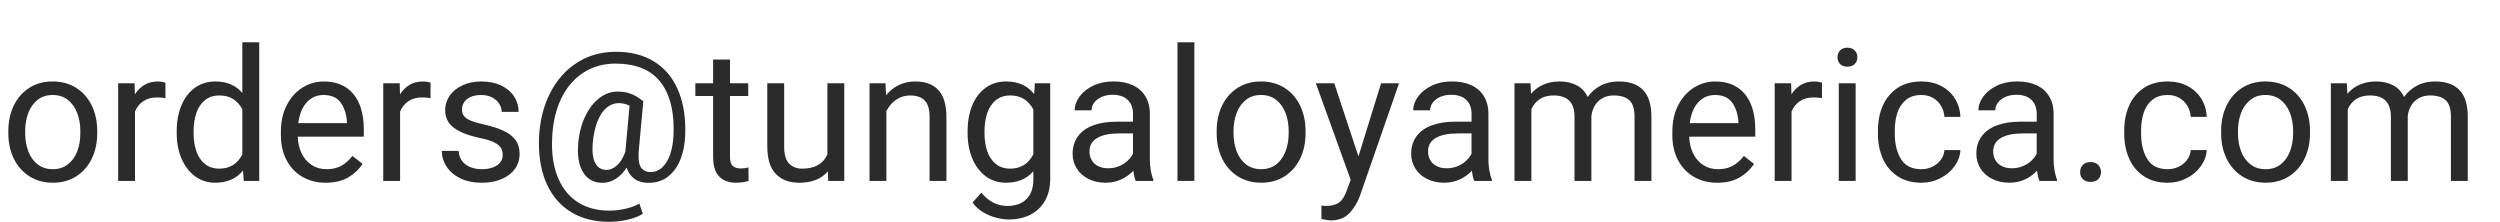 <?xml version="1.0" encoding="utf-8"?>
<!-- Generator: Adobe Illustrator 25.4.1, SVG Export Plug-In . SVG Version: 6.00 Build 0)  -->
<svg version="1.1" xmlns="http://www.w3.org/2000/svg" xmlns:xlink="http://www.w3.org/1999/xlink" x="0px" y="0px"
	 width="202.875px" height="18px" viewBox="0 0 202.875 18" style="enable-background:new 0 0 202.875 18;" xml:space="preserve">
<style type="text/css">
	.st0{fill:#2B2B2B;}
</style>
<g id="Mail">
	<g>
		<path class="st0" d="M1.114,8.573c0.293-0.61,0.712-1.09,1.256-1.439c0.545-0.349,1.178-0.523,1.9-0.523
			c0.732,0,1.372,0.175,1.92,0.523c0.546,0.35,0.967,0.829,1.26,1.439S7.89,9.872,7.89,10.639v0.168
			c0,0.768-0.146,1.454-0.439,2.062c-0.293,0.607-0.712,1.086-1.257,1.436c-0.544,0.349-1.181,0.523-1.907,0.523
			c-0.729,0-1.364-0.175-1.908-0.523c-0.545-0.35-0.965-0.828-1.26-1.436c-0.296-0.608-0.443-1.295-0.443-2.062v-0.168
			C0.675,9.872,0.821,9.184,1.114,8.573z M2.297,12.279c0.169,0.444,0.421,0.797,0.759,1.059c0.336,0.261,0.746,0.392,1.23,0.392
			c0.478,0,0.886-0.131,1.223-0.392c0.337-0.262,0.59-0.614,0.758-1.059c0.169-0.444,0.253-0.935,0.253-1.473v-0.168
			c0-0.537-0.086-1.027-0.257-1.473C6.092,8.723,5.839,8.368,5.501,8.104c-0.336-0.264-0.746-0.396-1.23-0.396
			c-0.479,0-0.885,0.132-1.219,0.396C2.717,8.368,2.466,8.723,2.297,9.166c-0.168,0.445-0.253,0.936-0.253,1.473v0.168
			C2.044,11.345,2.129,11.835,2.297,12.279z"/>
		<path class="st0" d="M13.154,6.644c0.133,0.021,0.223,0.045,0.271,0.069v1.252c-0.21-0.038-0.432-0.059-0.666-0.059
			c-0.45,0-0.824,0.101-1.125,0.301c-0.3,0.2-0.526,0.481-0.678,0.842v5.633H9.588V6.757h1.333l0.029,0.901
			c0.205-0.332,0.464-0.59,0.776-0.773c0.312-0.183,0.679-0.274,1.099-0.274C12.913,6.61,13.023,6.621,13.154,6.644z"/>
		<path class="st0" d="M21.036,3.432v11.25h-1.253l-0.065-0.842c-0.538,0.658-1.289,0.988-2.256,0.988
			c-0.611,0-1.153-0.173-1.627-0.52s-0.841-0.825-1.102-1.436c-0.262-0.61-0.393-1.299-0.393-2.066v-0.153
			c0-0.801,0.13-1.506,0.389-2.116s0.625-1.084,1.099-1.422c0.474-0.336,1.022-0.505,1.647-0.505c0.933,0,1.663,0.311,2.19,0.931
			V3.432H21.036z M19.666,12.535V8.866c-0.186-0.347-0.431-0.62-0.736-0.82c-0.305-0.2-0.677-0.3-1.116-0.3
			c-0.475,0-0.868,0.128-1.184,0.384c-0.314,0.257-0.547,0.604-0.695,1.044c-0.149,0.439-0.224,0.933-0.224,1.479v0.153
			c0,0.548,0.074,1.037,0.224,1.469c0.148,0.433,0.379,0.775,0.691,1.029s0.703,0.381,1.172,0.381
			C18.643,13.686,19.266,13.303,19.666,12.535z"/>
		<path class="st0" d="M29.524,11.093h-5.361c0.015,0.493,0.117,0.94,0.308,1.341s0.46,0.716,0.81,0.948
			c0.349,0.231,0.758,0.348,1.227,0.348c0.459,0,0.855-0.093,1.19-0.278c0.334-0.186,0.634-0.451,0.897-0.799l0.827,0.645
			c-0.293,0.45-0.684,0.817-1.172,1.103c-0.488,0.286-1.094,0.429-1.816,0.429s-1.36-0.163-1.911-0.49
			c-0.553-0.327-0.979-0.781-1.278-1.363c-0.301-0.58-0.45-1.239-0.45-1.977v-0.315c0-0.825,0.16-1.547,0.482-2.164
			c0.322-0.618,0.749-1.09,1.278-1.417c0.53-0.327,1.098-0.491,1.703-0.491c0.737,0,1.349,0.165,1.835,0.494
			c0.485,0.33,0.846,0.785,1.08,1.366s0.352,1.252,0.352,2.014V11.093z M28.155,9.892c-0.04-0.62-0.207-1.139-0.502-1.557
			c-0.296-0.417-0.761-0.626-1.396-0.626c-0.547,0-1.002,0.199-1.366,0.597c-0.363,0.398-0.592,0.961-0.685,1.688h3.948V9.892z"/>
		<path class="st0" d="M34.666,6.644c0.133,0.021,0.223,0.045,0.271,0.069v1.252c-0.21-0.038-0.432-0.059-0.666-0.059
			c-0.45,0-0.824,0.101-1.125,0.301c-0.3,0.2-0.526,0.481-0.678,0.842v5.633H31.1V6.757h1.333l0.029,0.901
			c0.205-0.332,0.464-0.59,0.776-0.773c0.312-0.183,0.679-0.274,1.099-0.274C34.425,6.61,34.535,6.621,34.666,6.644z"/>
		<path class="st0" d="M36.846,10.383c-0.481-0.352-0.722-0.838-0.722-1.458c0-0.42,0.122-0.806,0.366-1.157s0.59-0.632,1.036-0.842
			c0.447-0.21,0.958-0.315,1.535-0.315c0.615,0,1.151,0.11,1.611,0.329c0.458,0.221,0.809,0.517,1.051,0.891
			c0.241,0.373,0.362,0.79,0.362,1.248h-1.37c0-0.224-0.065-0.441-0.197-0.651s-0.323-0.382-0.575-0.517
			c-0.251-0.134-0.546-0.201-0.882-0.201c-0.357,0-0.652,0.055-0.887,0.165c-0.234,0.109-0.406,0.254-0.517,0.432
			c-0.109,0.179-0.165,0.37-0.165,0.575c0,0.21,0.051,0.385,0.15,0.523c0.101,0.14,0.281,0.266,0.542,0.377
			c0.262,0.113,0.639,0.223,1.132,0.33c0.664,0.151,1.203,0.33,1.619,0.535c0.414,0.205,0.724,0.456,0.926,0.754
			c0.203,0.298,0.305,0.659,0.305,1.084c0,0.459-0.128,0.865-0.381,1.22c-0.255,0.354-0.613,0.63-1.077,0.827
			c-0.464,0.198-1.001,0.297-1.611,0.297c-0.674,0-1.256-0.121-1.747-0.362c-0.49-0.242-0.863-0.561-1.117-0.956
			s-0.381-0.817-0.381-1.268h1.37c0.02,0.352,0.122,0.639,0.308,0.861c0.186,0.222,0.416,0.382,0.692,0.479
			c0.275,0.098,0.567,0.146,0.875,0.146c0.356,0,0.663-0.05,0.919-0.15c0.257-0.1,0.451-0.236,0.582-0.41
			c0.133-0.173,0.198-0.37,0.198-0.589c0-0.221-0.047-0.41-0.14-0.572c-0.093-0.16-0.271-0.31-0.534-0.446s-0.645-0.257-1.143-0.358
			C38.038,11.008,37.326,10.734,36.846,10.383z"/>
		<path class="st0" d="M53.035,4.966c0.845,0.511,1.485,1.24,1.923,2.19c0.437,0.949,0.655,2.071,0.655,3.365
			c0,0.21-0.003,0.369-0.008,0.477c-0.024,0.654-0.143,1.271-0.354,1.853c-0.213,0.581-0.538,1.058-0.978,1.429
			s-0.994,0.557-1.663,0.557c-0.449,0-0.824-0.108-1.124-0.322c-0.301-0.215-0.512-0.521-0.634-0.916
			c-0.254,0.4-0.552,0.707-0.894,0.919c-0.342,0.213-0.695,0.319-1.062,0.319c-0.64,0-1.133-0.237-1.479-0.711
			c-0.348-0.474-0.521-1.121-0.521-1.941c0-0.111,0.01-0.3,0.029-0.563c0.073-0.83,0.265-1.563,0.575-2.201
			c0.31-0.637,0.693-1.128,1.149-1.472c0.457-0.345,0.937-0.517,1.439-0.517c0.332,0,0.621,0.034,0.868,0.103
			c0.246,0.068,0.459,0.155,0.637,0.26c0.179,0.105,0.382,0.246,0.611,0.422l-0.373,4.057c-0.01,0.088-0.015,0.213-0.015,0.374
			c0,0.498,0.09,0.843,0.271,1.032c0.181,0.191,0.405,0.286,0.674,0.286c0.381,0,0.71-0.129,0.985-0.388
			c0.276-0.259,0.489-0.613,0.642-1.062c0.15-0.449,0.238-0.954,0.264-1.516c0.009-0.254,0.014-0.438,0.014-0.55
			c0-1.699-0.391-3.005-1.172-3.919c-0.781-0.912-1.96-1.369-3.537-1.369c-1.006,0-1.889,0.252-2.647,0.754
			c-0.76,0.504-1.354,1.209-1.784,2.117s-0.669,1.958-0.717,3.149c-0.011,0.225-0.016,0.386-0.016,0.483
			c0,1.123,0.184,2.091,0.55,2.904c0.366,0.812,0.898,1.437,1.597,1.871s1.538,0.652,2.52,0.652c0.435,0,0.871-0.052,1.311-0.154
			s0.811-0.242,1.113-0.418l0.279,0.828c-0.322,0.21-0.736,0.371-1.242,0.483C50.417,17.943,49.92,18,49.432,18
			c-1.182,0-2.2-0.257-3.055-0.77s-1.508-1.246-1.963-2.201c-0.453-0.954-0.681-2.086-0.681-3.395c0-0.2,0.002-0.352,0.007-0.454
			c0.059-1.338,0.354-2.535,0.883-3.593c0.53-1.057,1.256-1.886,2.18-2.486c0.922-0.601,1.984-0.9,3.186-0.9
			C51.175,4.201,52.19,4.456,53.035,4.966z M50.062,13.426c0.273-0.242,0.5-0.606,0.681-1.096l0.008-0.059l0.337-3.691
			c-0.273-0.141-0.566-0.212-0.879-0.212c-0.356,0-0.684,0.123-0.981,0.37c-0.298,0.246-0.545,0.614-0.74,1.102
			c-0.195,0.489-0.324,1.082-0.388,1.78c-0.015,0.166-0.022,0.327-0.022,0.483c0,0.542,0.1,0.958,0.297,1.249
			c0.198,0.29,0.484,0.436,0.861,0.436C49.512,13.788,49.788,13.667,50.062,13.426z"/>
		<path class="st0" d="M60.747,14.682c-0.312,0.098-0.661,0.146-1.047,0.146c-0.552,0-0.995-0.166-1.329-0.498
			c-0.335-0.332-0.502-0.871-0.502-1.619V7.789h-1.442V6.757h1.442V4.83h1.37v1.927h1.479v1.032h-1.479v4.93
			c0,0.376,0.077,0.629,0.234,0.758c0.155,0.13,0.368,0.194,0.637,0.194c0.103,0,0.215-0.009,0.337-0.025
			c0.122-0.018,0.22-0.035,0.293-0.056L60.747,14.682z"/>
		<path class="st0" d="M68.512,6.757v7.925h-1.305l-0.021-0.783c-0.527,0.62-1.302,0.93-2.322,0.93
			c-0.815,0-1.452-0.239-1.911-0.718s-0.688-1.226-0.688-2.241V6.757h1.369v5.127c0,0.659,0.136,1.124,0.407,1.396
			c0.271,0.271,0.618,0.406,1.044,0.406c1.025,0,1.711-0.383,2.058-1.15V6.757H68.512z"/>
		<path class="st0" d="M76.803,9.488v5.193h-1.369V9.475c0-0.605-0.131-1.045-0.393-1.318c-0.261-0.273-0.655-0.41-1.183-0.41
			c-0.42,0-0.797,0.114-1.132,0.344c-0.334,0.229-0.6,0.537-0.795,0.923v5.669h-1.369V6.757h1.297l0.043,0.974
			c0.288-0.355,0.633-0.632,1.033-0.827s0.842-0.293,1.326-0.293C75.955,6.61,76.803,7.57,76.803,9.488z"/>
		<path class="st0" d="M85.225,6.757v7.757c0,0.688-0.142,1.28-0.424,1.775c-0.284,0.496-0.678,0.873-1.184,1.132
			c-0.505,0.259-1.09,0.388-1.754,0.388c-0.308,0-0.645-0.046-1.011-0.139s-0.724-0.242-1.073-0.447
			c-0.349-0.205-0.633-0.469-0.854-0.791l0.711-0.798c0.586,0.718,1.294,1.077,2.124,1.077c0.649,0,1.161-0.185,1.534-0.554
			c0.374-0.368,0.561-0.895,0.561-1.578v-0.681c-0.537,0.62-1.274,0.93-2.212,0.93c-0.625,0-1.173-0.173-1.645-0.52
			c-0.471-0.347-0.835-0.824-1.091-1.433c-0.257-0.607-0.385-1.297-0.385-2.069v-0.153c0-0.801,0.127-1.506,0.381-2.116
			s0.617-1.084,1.092-1.422c0.473-0.336,1.027-0.505,1.662-0.505c0.967,0,1.721,0.34,2.264,1.019l0.059-0.872H85.225z
			 M83.855,12.521V8.881c-0.186-0.352-0.432-0.629-0.74-0.831c-0.307-0.203-0.681-0.304-1.12-0.304
			c-0.474,0-0.868,0.128-1.183,0.384c-0.315,0.257-0.547,0.604-0.696,1.044c-0.148,0.439-0.224,0.933-0.224,1.479v0.153
			c0,0.548,0.075,1.037,0.224,1.469c0.149,0.433,0.38,0.775,0.692,1.029s0.703,0.381,1.172,0.381
			C82.83,13.686,83.455,13.297,83.855,12.521z"/>
		<path class="st0" d="M93.384,13.813c0.049,0.296,0.117,0.546,0.205,0.751v0.117h-1.428c-0.083-0.19-0.146-0.466-0.19-0.828
			c-0.273,0.293-0.602,0.529-0.985,0.707c-0.383,0.179-0.805,0.268-1.264,0.268c-0.527,0-0.994-0.104-1.402-0.312
			c-0.407-0.207-0.723-0.489-0.944-0.846c-0.223-0.356-0.333-0.752-0.333-1.187c0-0.562,0.145-1.037,0.436-1.428
			c0.29-0.391,0.703-0.686,1.237-0.883c0.535-0.198,1.166-0.297,1.894-0.297h1.333v-0.63c0-0.483-0.143-0.863-0.429-1.139
			c-0.285-0.276-0.697-0.414-1.234-0.414c-0.327,0-0.62,0.058-0.879,0.172c-0.259,0.115-0.46,0.269-0.604,0.462
			c-0.145,0.192-0.217,0.401-0.217,0.626H87.21c0-0.386,0.132-0.759,0.396-1.12s0.635-0.656,1.113-0.883
			c0.479-0.228,1.025-0.341,1.641-0.341c0.586,0,1.1,0.099,1.542,0.297c0.441,0.197,0.787,0.495,1.036,0.894
			c0.249,0.397,0.374,0.885,0.374,1.461v3.691C93.312,13.231,93.335,13.519,93.384,13.813z M90.795,13.491
			c0.271-0.109,0.504-0.255,0.7-0.436c0.194-0.181,0.344-0.376,0.446-0.586v-1.641h-1.113c-0.781,0-1.38,0.123-1.794,0.37
			c-0.416,0.246-0.623,0.611-0.623,1.095c0,0.259,0.059,0.491,0.176,0.696s0.288,0.367,0.513,0.486c0.225,0.12,0.498,0.18,0.82,0.18
			C90.232,13.656,90.524,13.602,90.795,13.491z"/>
		<path class="st0" d="M95.553,14.682V3.432h1.369v11.25H95.553z"/>
		<path class="st0" d="M99.171,8.573c0.293-0.61,0.712-1.09,1.256-1.439c0.545-0.349,1.178-0.523,1.9-0.523
			c0.732,0,1.372,0.175,1.92,0.523c0.546,0.35,0.967,0.829,1.26,1.439s0.439,1.299,0.439,2.065v0.168
			c0,0.768-0.146,1.454-0.439,2.062c-0.293,0.607-0.712,1.086-1.257,1.436c-0.544,0.349-1.181,0.523-1.907,0.523
			c-0.729,0-1.364-0.175-1.908-0.523c-0.545-0.35-0.965-0.828-1.26-1.436c-0.296-0.608-0.443-1.295-0.443-2.062v-0.168
			C98.731,9.872,98.878,9.184,99.171,8.573z M100.354,12.279c0.169,0.444,0.421,0.797,0.759,1.059
			c0.336,0.261,0.746,0.392,1.23,0.392c0.478,0,0.886-0.131,1.223-0.392c0.337-0.262,0.59-0.614,0.758-1.059
			c0.169-0.444,0.253-0.935,0.253-1.473v-0.168c0-0.537-0.086-1.027-0.257-1.473c-0.171-0.443-0.424-0.798-0.762-1.062
			c-0.336-0.264-0.746-0.396-1.23-0.396c-0.479,0-0.885,0.132-1.219,0.396c-0.335,0.264-0.586,0.618-0.755,1.062
			c-0.168,0.445-0.253,0.936-0.253,1.473v0.168C100.101,11.345,100.186,11.835,100.354,12.279z"/>
		<path class="st0" d="M113.533,6.757l-3.179,9.147c-0.195,0.532-0.478,0.995-0.846,1.389c-0.369,0.393-0.871,0.59-1.505,0.59
			c-0.104,0-0.236-0.014-0.399-0.041c-0.164-0.026-0.287-0.053-0.37-0.076v-1.092c0.054,0.01,0.114,0.019,0.184,0.025
			c0.067,0.008,0.129,0.012,0.183,0.012c0.464,0,0.824-0.097,1.08-0.29c0.257-0.192,0.466-0.53,0.626-1.015l0.301-0.812
			l-2.827-7.837h1.494l1.963,5.933l1.839-5.933H113.533z"/>
		<path class="st0" d="M120.857,13.813c0.049,0.296,0.117,0.546,0.205,0.751v0.117h-1.428c-0.083-0.19-0.146-0.466-0.19-0.828
			c-0.273,0.293-0.602,0.529-0.985,0.707c-0.383,0.179-0.805,0.268-1.264,0.268c-0.527,0-0.994-0.104-1.402-0.312
			c-0.407-0.207-0.723-0.489-0.944-0.846c-0.223-0.356-0.333-0.752-0.333-1.187c0-0.562,0.145-1.037,0.436-1.428
			c0.29-0.391,0.703-0.686,1.237-0.883c0.535-0.198,1.166-0.297,1.894-0.297h1.333v-0.63c0-0.483-0.143-0.863-0.429-1.139
			c-0.285-0.276-0.697-0.414-1.234-0.414c-0.327,0-0.62,0.058-0.879,0.172c-0.259,0.115-0.46,0.269-0.604,0.462
			c-0.145,0.192-0.217,0.401-0.217,0.626h-1.369c0-0.386,0.132-0.759,0.396-1.12s0.635-0.656,1.113-0.883
			c0.479-0.228,1.025-0.341,1.641-0.341c0.586,0,1.1,0.099,1.542,0.297c0.441,0.197,0.787,0.495,1.036,0.894
			c0.249,0.397,0.374,0.885,0.374,1.461v3.691C120.785,13.231,120.809,13.519,120.857,13.813z M118.269,13.491
			c0.271-0.109,0.504-0.255,0.7-0.436c0.194-0.181,0.344-0.376,0.446-0.586v-1.641h-1.113c-0.781,0-1.38,0.123-1.794,0.37
			c-0.416,0.246-0.623,0.611-0.623,1.095c0,0.259,0.059,0.491,0.176,0.696s0.288,0.367,0.513,0.486c0.225,0.12,0.498,0.18,0.82,0.18
			C117.706,13.656,117.998,13.602,118.269,13.491z"/>
		<path class="st0" d="M133.338,7.307c0.449,0.464,0.674,1.186,0.674,2.168v5.207h-1.369V9.459c0-0.629-0.144-1.072-0.429-1.329
			c-0.286-0.256-0.705-0.384-1.257-0.384c-0.352,0-0.658,0.074-0.922,0.223c-0.264,0.149-0.471,0.351-0.619,0.604
			c-0.149,0.254-0.241,0.54-0.275,0.856v5.252h-1.369V9.467c0-1.147-0.564-1.721-1.691-1.721c-0.455,0-0.831,0.099-1.129,0.296
			c-0.298,0.198-0.524,0.473-0.681,0.824v5.815h-1.37V6.757h1.297l0.044,0.856c0.273-0.322,0.605-0.569,0.996-0.743
			c0.391-0.173,0.837-0.26,1.341-0.26c0.521,0,0.979,0.104,1.373,0.312c0.393,0.207,0.689,0.523,0.89,0.948
			c0.273-0.391,0.624-0.698,1.051-0.923c0.428-0.225,0.917-0.337,1.469-0.337C132.229,6.61,132.889,6.843,133.338,7.307z"/>
		<path class="st0" d="M142.441,11.093h-5.361c0.015,0.493,0.117,0.94,0.308,1.341s0.46,0.716,0.81,0.948
			c0.349,0.231,0.758,0.348,1.227,0.348c0.459,0,0.855-0.093,1.19-0.278c0.334-0.186,0.634-0.451,0.897-0.799l0.827,0.645
			c-0.293,0.45-0.684,0.817-1.172,1.103c-0.488,0.286-1.094,0.429-1.816,0.429s-1.36-0.163-1.911-0.49
			c-0.553-0.327-0.979-0.781-1.278-1.363c-0.301-0.58-0.45-1.239-0.45-1.977v-0.315c0-0.825,0.16-1.547,0.482-2.164
			c0.322-0.618,0.749-1.09,1.278-1.417c0.53-0.327,1.098-0.491,1.703-0.491c0.737,0,1.349,0.165,1.835,0.494
			c0.485,0.33,0.846,0.785,1.08,1.366s0.352,1.252,0.352,2.014V11.093z M141.072,9.892c-0.04-0.62-0.207-1.139-0.502-1.557
			c-0.296-0.417-0.761-0.626-1.396-0.626c-0.547,0-1.002,0.199-1.366,0.597c-0.363,0.398-0.592,0.961-0.685,1.688h3.948V9.892z"/>
		<path class="st0" d="M147.582,6.644c0.133,0.021,0.223,0.045,0.271,0.069v1.252c-0.21-0.038-0.432-0.059-0.666-0.059
			c-0.45,0-0.824,0.101-1.125,0.301c-0.3,0.2-0.526,0.481-0.678,0.842v5.633h-1.369V6.757h1.333l0.029,0.901
			c0.205-0.332,0.464-0.59,0.776-0.773c0.312-0.183,0.679-0.274,1.099-0.274C147.341,6.61,147.451,6.621,147.582,6.644z"/>
		<path class="st0" d="M150.509,4.091c0.144,0.146,0.216,0.332,0.216,0.557c0,0.22-0.072,0.401-0.216,0.546
			c-0.145,0.144-0.344,0.216-0.598,0.216s-0.45-0.072-0.589-0.216c-0.14-0.145-0.209-0.326-0.209-0.546
			c0-0.225,0.069-0.41,0.209-0.557c0.139-0.146,0.335-0.22,0.589-0.22S150.364,3.944,150.509,4.091z M149.216,14.682V6.757h1.369
			v7.925H149.216z"/>
		<path class="st0" d="M159.089,12.177c-0.024,0.464-0.183,0.899-0.476,1.308c-0.293,0.407-0.678,0.733-1.154,0.978
			c-0.476,0.244-0.987,0.366-1.534,0.366c-0.767,0-1.415-0.177-1.944-0.531c-0.53-0.354-0.927-0.83-1.19-1.428
			c-0.264-0.599-0.396-1.264-0.396-1.996v-0.308c0-0.732,0.132-1.397,0.396-1.996c0.264-0.598,0.66-1.074,1.19-1.428
			c0.529-0.354,1.178-0.531,1.944-0.531c0.605,0,1.144,0.124,1.615,0.374c0.471,0.248,0.841,0.592,1.109,1.028
			c0.269,0.438,0.415,0.927,0.439,1.469h-1.296c-0.025-0.327-0.117-0.626-0.279-0.897c-0.16-0.271-0.378-0.484-0.651-0.641
			s-0.586-0.234-0.938-0.234c-0.522,0-0.944,0.136-1.267,0.406c-0.322,0.271-0.553,0.62-0.689,1.048
			c-0.137,0.427-0.205,0.895-0.205,1.402v0.308c0,0.811,0.168,1.489,0.502,2.036c0.335,0.547,0.888,0.82,1.659,0.82
			c0.317,0,0.614-0.067,0.89-0.201c0.276-0.135,0.502-0.32,0.678-0.557c0.176-0.237,0.275-0.502,0.301-0.795H159.089z"/>
		<path class="st0" d="M166.721,13.813c0.049,0.296,0.117,0.546,0.205,0.751v0.117h-1.428c-0.083-0.19-0.146-0.466-0.19-0.828
			c-0.273,0.293-0.602,0.529-0.985,0.707c-0.383,0.179-0.805,0.268-1.264,0.268c-0.527,0-0.994-0.104-1.402-0.312
			c-0.407-0.207-0.723-0.489-0.944-0.846c-0.223-0.356-0.333-0.752-0.333-1.187c0-0.562,0.145-1.037,0.436-1.428
			c0.29-0.391,0.703-0.686,1.237-0.883c0.535-0.198,1.166-0.297,1.894-0.297h1.333v-0.63c0-0.483-0.143-0.863-0.429-1.139
			c-0.285-0.276-0.697-0.414-1.234-0.414c-0.327,0-0.62,0.058-0.879,0.172c-0.259,0.115-0.46,0.269-0.604,0.462
			c-0.145,0.192-0.217,0.401-0.217,0.626h-1.369c0-0.386,0.132-0.759,0.396-1.12s0.635-0.656,1.113-0.883
			c0.479-0.228,1.025-0.341,1.641-0.341c0.586,0,1.1,0.099,1.542,0.297c0.441,0.197,0.787,0.495,1.036,0.894
			c0.249,0.397,0.374,0.885,0.374,1.461v3.691C166.648,13.231,166.672,13.519,166.721,13.813z M164.132,13.491
			c0.271-0.109,0.504-0.255,0.7-0.436c0.194-0.181,0.344-0.376,0.446-0.586v-1.641h-1.113c-0.781,0-1.38,0.123-1.794,0.37
			c-0.416,0.246-0.623,0.611-0.623,1.095c0,0.259,0.059,0.491,0.176,0.696s0.288,0.367,0.513,0.486c0.225,0.12,0.498,0.18,0.82,0.18
			C163.569,13.656,163.861,13.602,164.132,13.491z"/>
		<path class="st0" d="M170.27,13.382c0.148,0.153,0.223,0.351,0.223,0.589c0,0.234-0.074,0.426-0.223,0.572
			c-0.149,0.146-0.358,0.219-0.627,0.219c-0.264,0-0.47-0.074-0.618-0.223c-0.149-0.149-0.224-0.338-0.224-0.568
			c0-0.238,0.074-0.436,0.224-0.589c0.148-0.154,0.354-0.231,0.618-0.231C169.911,13.15,170.12,13.228,170.27,13.382z"/>
		<path class="st0" d="M179.077,12.177c-0.024,0.464-0.183,0.899-0.476,1.308c-0.293,0.407-0.678,0.733-1.154,0.978
			c-0.476,0.244-0.987,0.366-1.534,0.366c-0.767,0-1.415-0.177-1.944-0.531c-0.53-0.354-0.927-0.83-1.19-1.428
			c-0.264-0.599-0.396-1.264-0.396-1.996v-0.308c0-0.732,0.132-1.397,0.396-1.996c0.264-0.598,0.66-1.074,1.19-1.428
			c0.529-0.354,1.178-0.531,1.944-0.531c0.605,0,1.144,0.124,1.615,0.374c0.471,0.248,0.841,0.592,1.109,1.028
			c0.269,0.438,0.415,0.927,0.439,1.469h-1.296c-0.025-0.327-0.117-0.626-0.279-0.897c-0.16-0.271-0.378-0.484-0.651-0.641
			s-0.586-0.234-0.938-0.234c-0.522,0-0.944,0.136-1.267,0.406c-0.322,0.271-0.553,0.62-0.689,1.048
			c-0.137,0.427-0.205,0.895-0.205,1.402v0.308c0,0.811,0.168,1.489,0.502,2.036c0.335,0.547,0.888,0.82,1.659,0.82
			c0.317,0,0.614-0.067,0.89-0.201c0.276-0.135,0.502-0.32,0.678-0.557c0.176-0.237,0.275-0.502,0.301-0.795H179.077z"/>
		<path class="st0" d="M180.682,8.573c0.293-0.61,0.712-1.09,1.256-1.439c0.545-0.349,1.178-0.523,1.9-0.523
			c0.732,0,1.372,0.175,1.92,0.523c0.546,0.35,0.967,0.829,1.26,1.439s0.439,1.299,0.439,2.065v0.168
			c0,0.768-0.146,1.454-0.439,2.062c-0.293,0.607-0.712,1.086-1.257,1.436c-0.544,0.349-1.181,0.523-1.907,0.523
			c-0.729,0-1.364-0.175-1.908-0.523c-0.545-0.35-0.965-0.828-1.26-1.436c-0.296-0.608-0.443-1.295-0.443-2.062v-0.168
			C180.242,9.872,180.389,9.184,180.682,8.573z M181.864,12.279c0.169,0.444,0.421,0.797,0.759,1.059
			c0.336,0.261,0.746,0.392,1.23,0.392c0.478,0,0.886-0.131,1.223-0.392c0.337-0.262,0.59-0.614,0.758-1.059
			c0.169-0.444,0.253-0.935,0.253-1.473v-0.168c0-0.537-0.086-1.027-0.257-1.473c-0.171-0.443-0.424-0.798-0.762-1.062
			c-0.336-0.264-0.746-0.396-1.23-0.396c-0.479,0-0.885,0.132-1.219,0.396c-0.335,0.264-0.586,0.618-0.755,1.062
			c-0.168,0.445-0.253,0.936-0.253,1.473v0.168C181.611,11.345,181.696,11.835,181.864,12.279z"/>
		<path class="st0" d="M199.586,7.307c0.449,0.464,0.674,1.186,0.674,2.168v5.207h-1.369V9.459c0-0.629-0.144-1.072-0.429-1.329
			c-0.286-0.256-0.705-0.384-1.257-0.384c-0.352,0-0.658,0.074-0.922,0.223c-0.264,0.149-0.471,0.351-0.619,0.604
			c-0.149,0.254-0.241,0.54-0.275,0.856v5.252h-1.369V9.467c0-1.147-0.564-1.721-1.691-1.721c-0.455,0-0.831,0.099-1.129,0.296
			c-0.298,0.198-0.524,0.473-0.681,0.824v5.815h-1.37V6.757h1.297l0.044,0.856c0.273-0.322,0.605-0.569,0.996-0.743
			c0.391-0.173,0.837-0.26,1.341-0.26c0.521,0,0.979,0.104,1.373,0.312c0.393,0.207,0.689,0.523,0.89,0.948
			c0.273-0.391,0.624-0.698,1.051-0.923c0.428-0.225,0.917-0.337,1.469-0.337C198.478,6.61,199.137,6.843,199.586,7.307z"/>
	</g>
</g>
<g id="heebo-regular_15px">
</g>
</svg>

